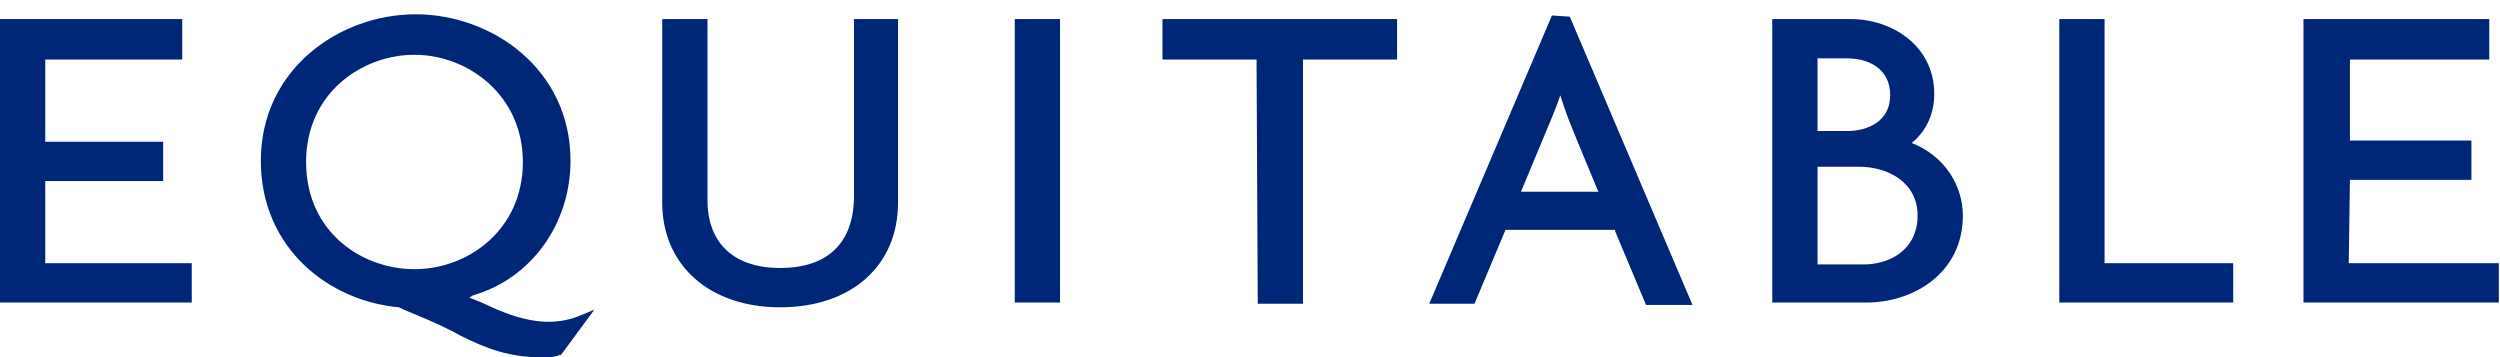 <?xml version="1.0" encoding="utf-8"?>
<!-- Generator: Adobe Illustrator 27.7.0, SVG Export Plug-In . SVG Version: 6.00 Build 0)  -->
<svg version="1.1" id="Layer_1" xmlns="http://www.w3.org/2000/svg" xmlns:xlink="http://www.w3.org/1999/xlink" x="0px" y="0px"
	 viewBox="0 0 209.9 30" style="enable-background:new 0 0 209.9 30;" xml:space="preserve">
<style type="text/css">
	.st0{fill:#002677;}
</style>
<path class="st0" d="M3.8,22.1h12.3v3.3H0V1.6h15.3V5H3.8v6.9h9.9v3.3H3.8V22.1z M197.3,15.1h10.2v-3.3h-10.2V5H209V1.6h-15.6v23.8
	h16.4v-3.3h-12.6L197.3,15.1L197.3,15.1z M48.7,26.5l1.2-0.5l-2.8,3.8H47C46.6,30,46,30,45.5,30c-2.7,0-4.6-0.7-6.8-1.8
	c-1.8-1-3.6-1.7-4.8-2.2l-0.4-0.2l0,0c-5.8-0.5-11.6-4.9-11.6-12.3c0-7.7,6.6-12.3,13-12.3s13,4.6,13,12.3c0,5.3-3.3,9.9-8.2,11.3
	L39.4,25l0.3,0.1c0.5,0.2,1,0.4,1.6,0.7C44.2,27.1,46.5,27.4,48.7,26.5z M43.9,13.6c0-5.6-4.6-9-9.1-9c-4.4,0-9.1,3.2-9.1,9
	c0,5.9,4.7,9,9.1,9C39.3,22.6,43.9,19.3,43.9,13.6z M65.5,22.5c-3.9,0-6.1-2.1-6.1-5.7V1.6h-3.8V17c0,5.3,4,8.8,9.9,8.8
	c6,0,9.9-3.5,9.9-8.8V1.6h-3.7v15.1C71.6,20.5,69.4,22.5,65.5,22.5z M89,1.6h-3.8v23.8H89V1.6z M105.6,25.5h3.8V5h7.9V1.6H97.6V5
	h7.9L105.6,25.5L105.6,25.5z M131.8,1.4l10.3,24.2h-3.9l-2.6-6.2v-0.1h-9.2l-2.6,6.2H120l10.3-24.2L131.8,1.4L131.8,1.4z
	 M134.2,16.1c-2.8-6.7-2.6-6.3-3.2-8.1c-0.4,1.2-0.3,0.9-3.3,8.1H134.2z M164.8,18.1c0,4.8-4.1,7.3-8.1,7.3h-7.9V1.6h6.6
	c3.4,0,7,2.2,7,6.3c0,2.5-1.5,3.8-1.9,4.1C163.3,13.1,164.8,15.6,164.8,18.1z M152.6,11h2.5c1.7,0,3.6-0.8,3.6-3
	c0-2.3-1.9-3.1-3.6-3.1h-2.5V11z M161,18.1c0-2.8-2.5-4.1-4.9-4.1h-3.5v8.2h3.6C158.6,22.3,161,21,161,18.1z M176.7,1.6h-3.8v23.8
	h14.6v-3.3h-10.8V1.6L176.7,1.6z"/>
</svg>

